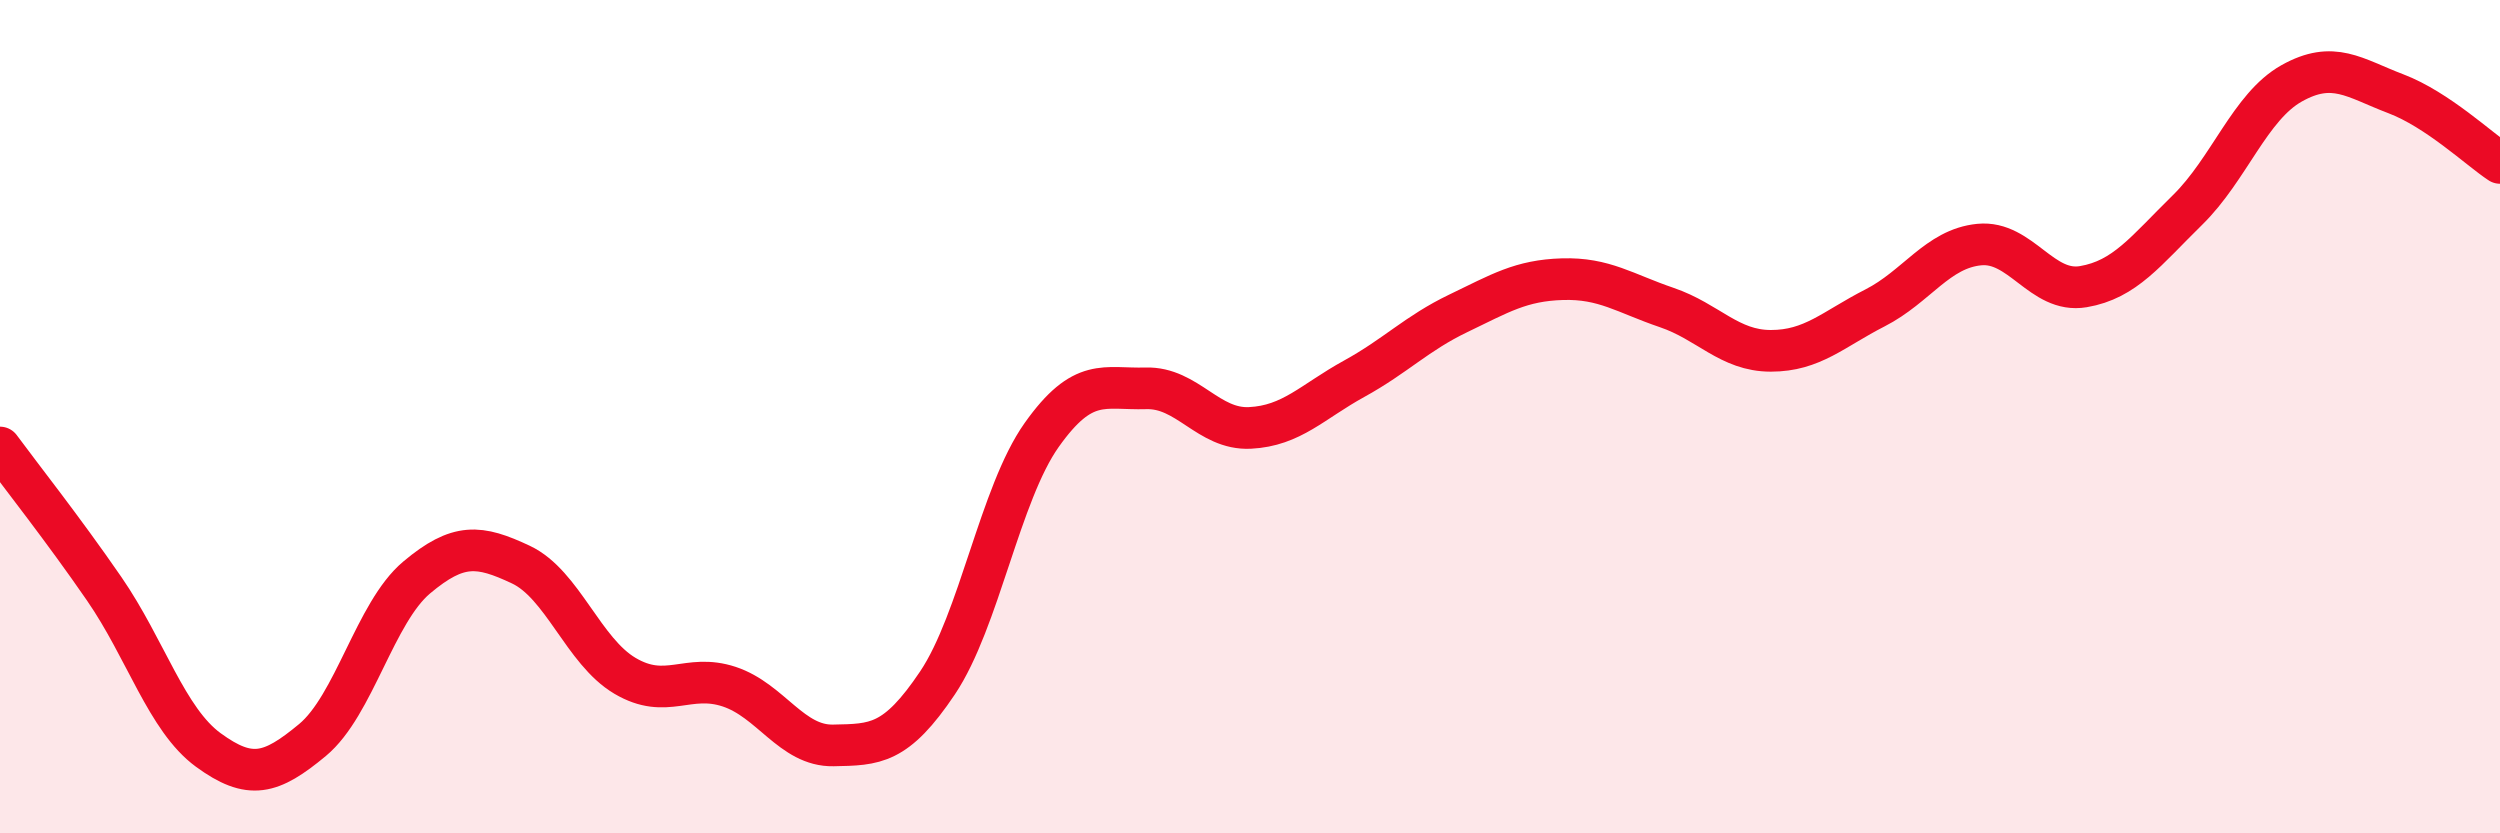 
    <svg width="60" height="20" viewBox="0 0 60 20" xmlns="http://www.w3.org/2000/svg">
      <path
        d="M 0,10.74 C 0.5,11.42 1.5,12.68 2.5,14.13 C 3.5,15.58 4,17.27 5,18 C 6,18.73 6.5,18.59 7.5,17.76 C 8.5,16.93 9,14.7 10,13.86 C 11,13.02 11.5,13.08 12.5,13.55 C 13.5,14.02 14,15.63 15,16.22 C 16,16.81 16.5,16.15 17.5,16.48 C 18.5,16.81 19,17.91 20,17.89 C 21,17.87 21.5,17.88 22.5,16.39 C 23.5,14.9 24,11.85 25,10.44 C 26,9.03 26.5,9.35 27.5,9.32 C 28.5,9.29 29,10.32 30,10.27 C 31,10.22 31.5,9.64 32.5,9.09 C 33.5,8.54 34,8 35,7.52 C 36,7.04 36.5,6.73 37.5,6.7 C 38.5,6.67 39,7.04 40,7.38 C 41,7.72 41.5,8.42 42.5,8.42 C 43.5,8.42 44,7.9 45,7.39 C 46,6.88 46.5,5.97 47.5,5.87 C 48.5,5.77 49,7.05 50,6.88 C 51,6.71 51.5,6.02 52.5,5.04 C 53.5,4.06 54,2.56 55,2 C 56,1.44 56.5,1.87 57.5,2.25 C 58.5,2.63 59.5,3.58 60,3.91L60 20L0 20Z"
        fill="#EB0A25"
        opacity="0.1"
        stroke-linecap="round"
        stroke-linejoin="round"
      />
      <path
        d="M 0,10.74 C 0.5,11.42 1.5,12.68 2.5,14.13 C 3.5,15.58 4,17.27 5,18 C 6,18.73 6.5,18.59 7.5,17.76 C 8.5,16.93 9,14.7 10,13.86 C 11,13.02 11.5,13.08 12.5,13.55 C 13.5,14.02 14,15.63 15,16.22 C 16,16.81 16.5,16.15 17.5,16.48 C 18.5,16.81 19,17.91 20,17.89 C 21,17.87 21.5,17.88 22.5,16.39 C 23.5,14.9 24,11.85 25,10.44 C 26,9.03 26.5,9.35 27.5,9.32 C 28.5,9.29 29,10.32 30,10.27 C 31,10.22 31.5,9.64 32.5,9.09 C 33.5,8.54 34,8 35,7.52 C 36,7.04 36.5,6.73 37.5,6.7 C 38.5,6.67 39,7.04 40,7.38 C 41,7.72 41.5,8.42 42.5,8.42 C 43.5,8.42 44,7.9 45,7.39 C 46,6.88 46.5,5.97 47.5,5.87 C 48.5,5.77 49,7.05 50,6.88 C 51,6.71 51.5,6.02 52.5,5.04 C 53.5,4.06 54,2.56 55,2 C 56,1.44 56.5,1.87 57.5,2.25 C 58.5,2.63 59.5,3.58 60,3.91"
        stroke="#EB0A25"
        stroke-width="1"
        fill="none"
        stroke-linecap="round"
        stroke-linejoin="round"
      />
    </svg>
  